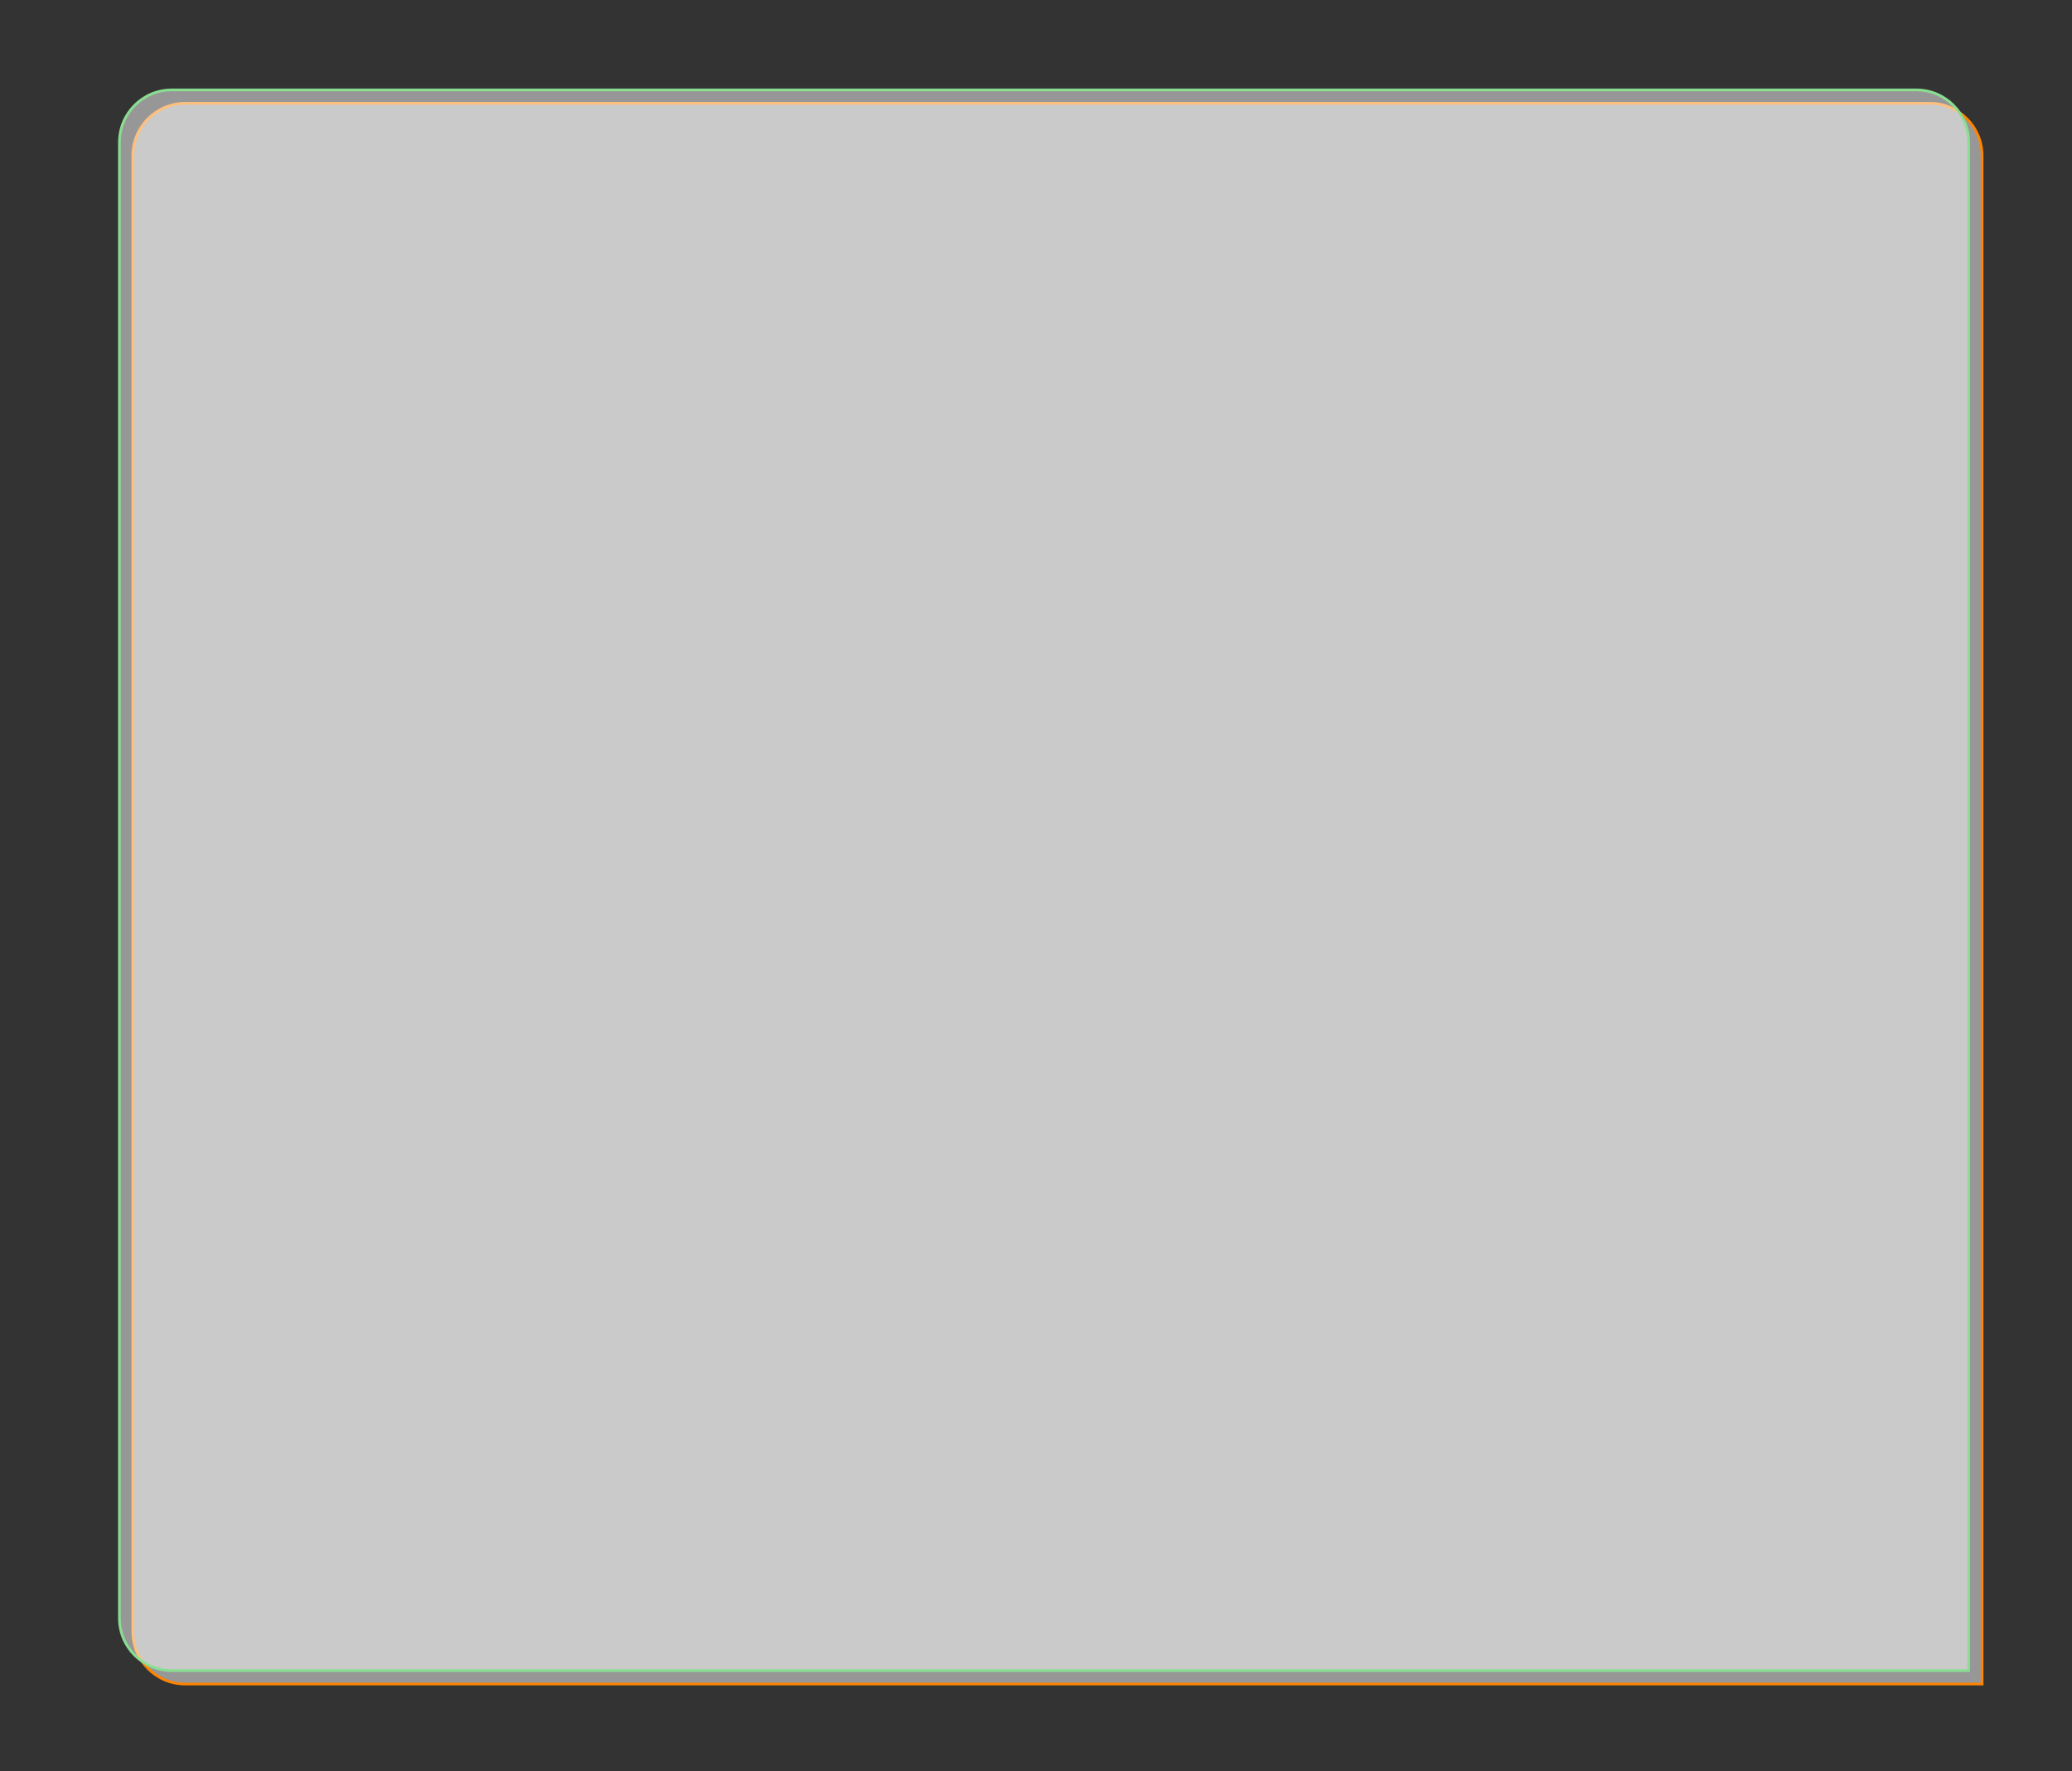 <svg width="772" height="660" viewBox="0 0 772 660" fill="none" xmlns="http://www.w3.org/2000/svg">
<rect x="0" y="0" width="772" height="660" fill="#333333" stroke="none"/>
<path d="M69 38.5H719C729.77 38.5 738.5 47.23 738.5 58V627.5H69C58.23 627.5 49.5 618.77 49.5 608V58C49.5 47.23 58.23 38.5 69 38.5Z" fill="white" fill-opacity="0.49" stroke="#FF8400"/>
<path d="M64 33.5H714C724.77 33.5 733.5 42.23 733.5 53V622.5H64C53.23 622.5 44.5 613.77 44.5 603V53C44.5 42.23 53.23 33.5 64 33.5Z" fill="white" fill-opacity="0.49" stroke="#89DE91"/>
</svg>
